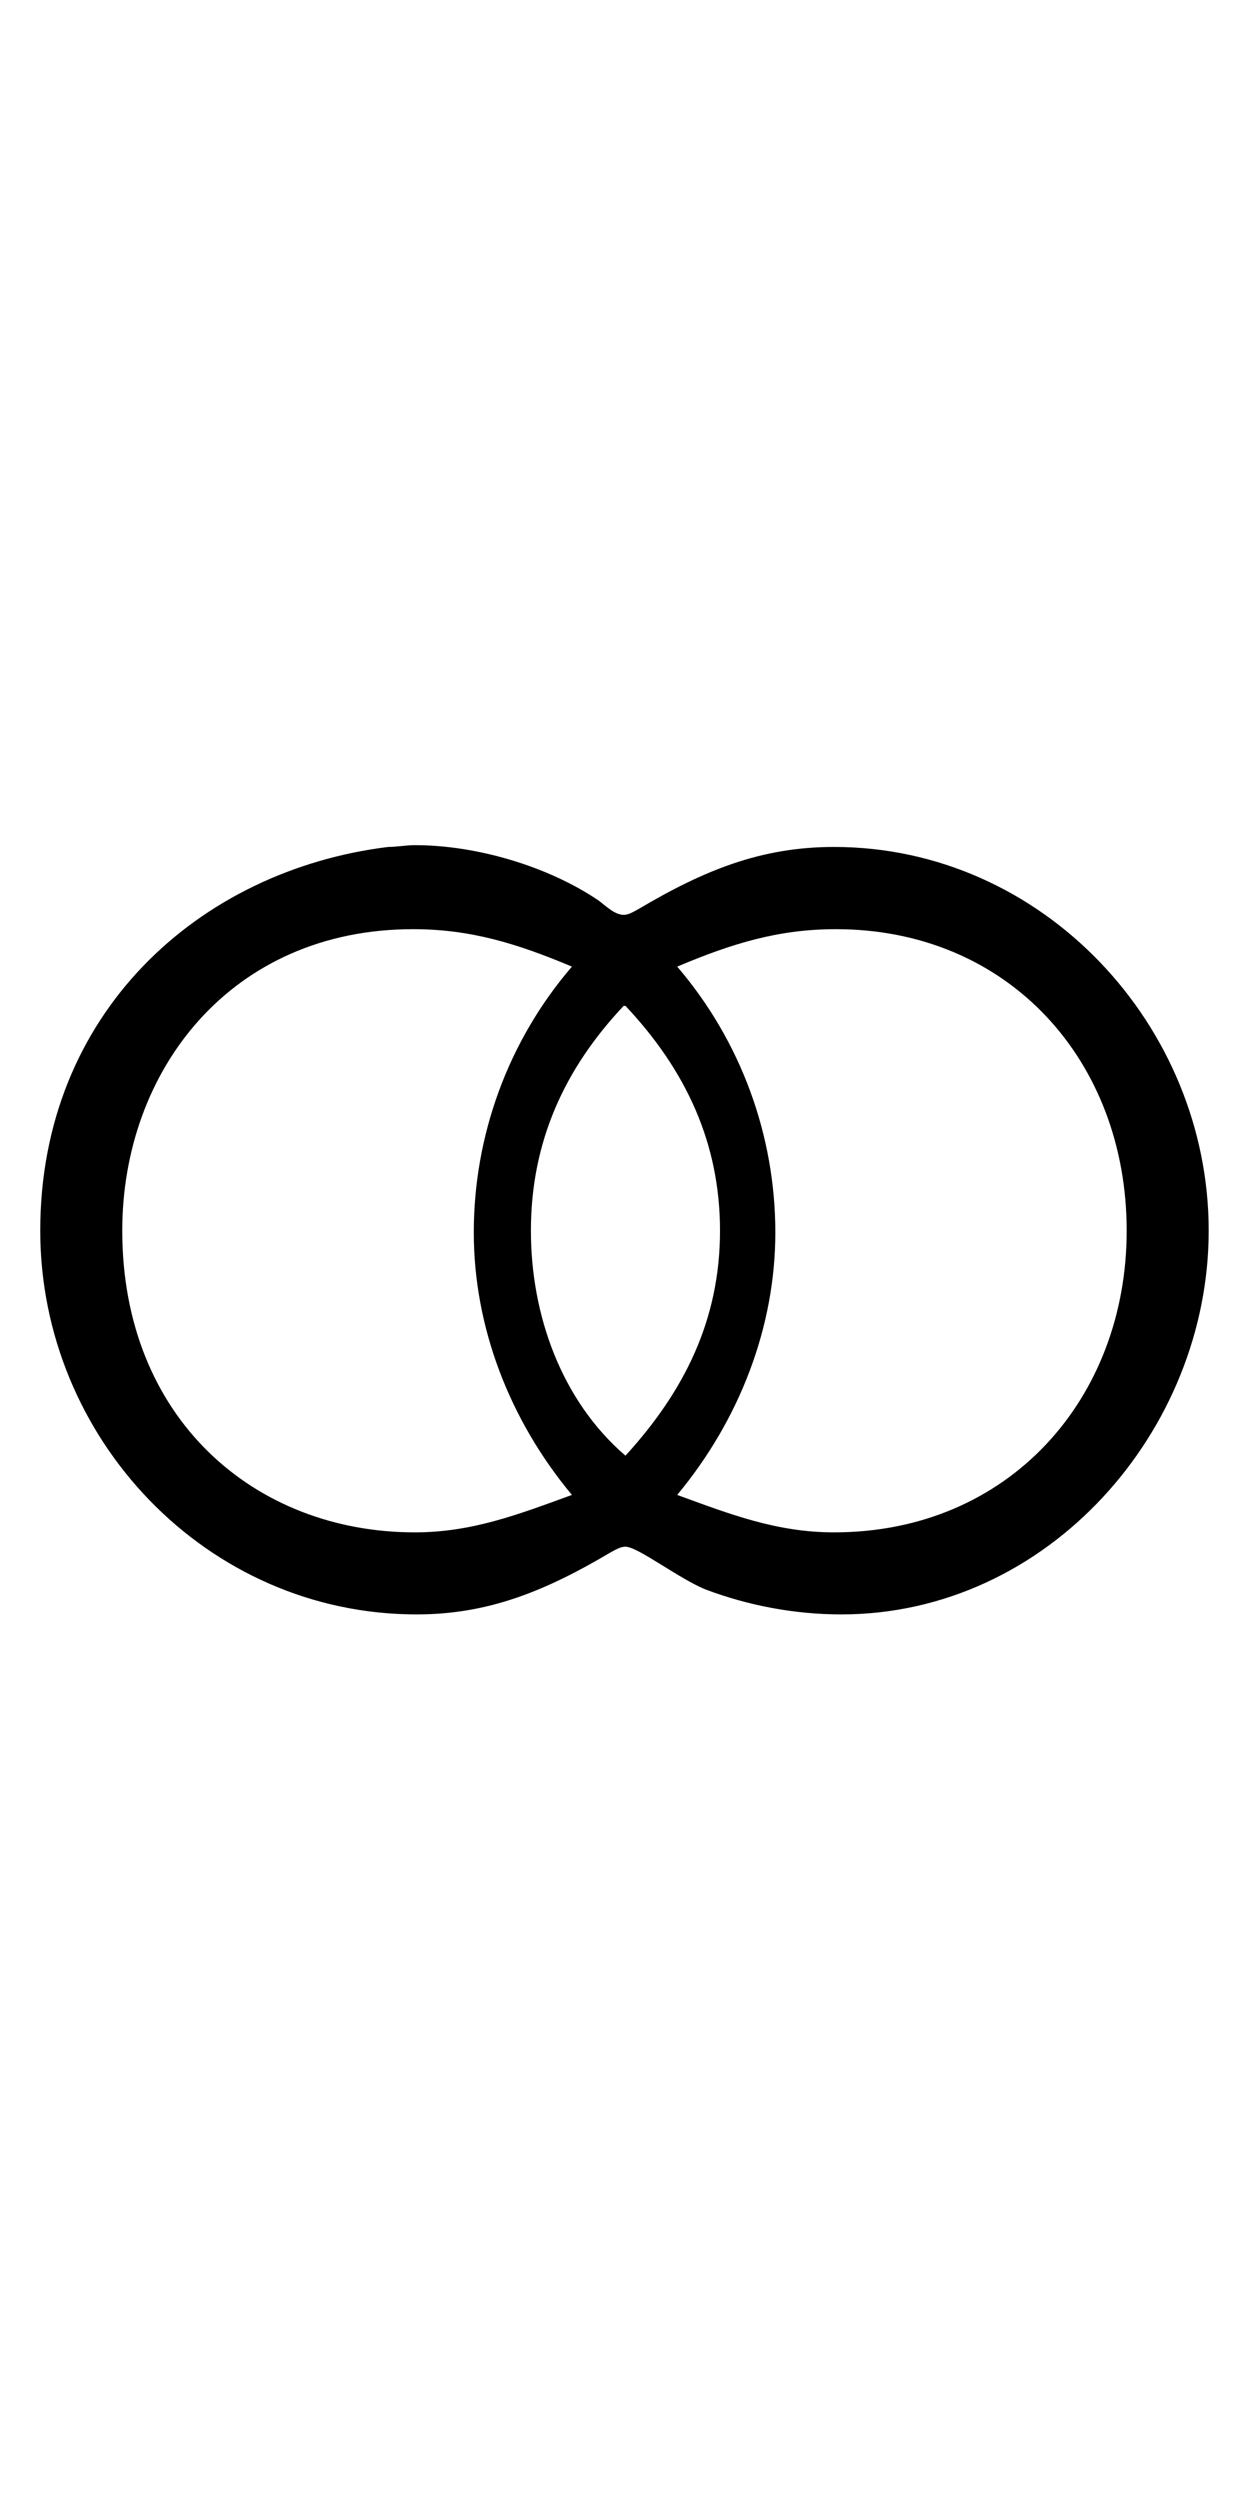 <?xml version='1.0' encoding='UTF-8'?>
<!-- This file was generated by dvisvgm 2.13.3 -->
<svg version='1.1' xmlns='http://www.w3.org/2000/svg' xmlns:xlink='http://www.w3.org/1999/xlink' viewBox='-165.1 -165.1 16.006 32'>
<title>\textmarried</title>
<desc Packages='{textcomp}' CommandUnicode='U+26AD' UnicodePackages='[utf8]{inputenc}'/>
<defs>
<path id='g0-109' d='M1.166-4.643C.11-4.513-.777-3.716-.777-2.501C-.777-1.345 .149-.359 1.325-.359C1.724-.359 2.042-.488 2.411-.707C2.431-.717 2.461-.737 2.491-.737C2.56-.737 2.79-.558 2.939-.498C3.178-.408 3.437-.359 3.696-.359C4.852-.359 5.748-1.385 5.748-2.501C5.748-3.646 4.822-4.643 3.656-4.643C3.248-4.643 2.929-4.513 2.56-4.294C2.54-4.284 2.511-4.264 2.481-4.264C2.431-4.264 2.381-4.314 2.341-4.344C2.062-4.533 1.664-4.653 1.315-4.653C1.265-4.653 1.215-4.643 1.166-4.643ZM2.192-1.026C1.893-.917 1.634-.817 1.315-.817C.418-.817-.319-1.455-.319-2.501C-.319-3.397 .289-4.184 1.305-4.184C1.624-4.184 1.883-4.105 2.192-3.975C1.833-3.557 1.644-3.029 1.644-2.491C1.644-1.963 1.843-1.445 2.192-1.026ZM2.78-3.975C3.088-4.105 3.347-4.184 3.666-4.184C4.633-4.184 5.29-3.447 5.29-2.501C5.29-1.564 4.633-.817 3.656-.817C3.337-.817 3.078-.917 2.78-1.026C3.128-1.445 3.328-1.963 3.328-2.491C3.328-3.029 3.138-3.557 2.78-3.975ZM2.481-3.756H2.491C2.829-3.397 3.019-2.989 3.019-2.501C3.019-2.002 2.819-1.604 2.491-1.245C2.132-1.554 1.963-2.032 1.963-2.501C1.963-2.999 2.152-3.407 2.481-3.756Z'/>
</defs>
<g id='page1' transform='scale(2.293)'>
<use x='-71' y='-62.631' xlink:href='#g0-109'/>
</g>
</svg>
